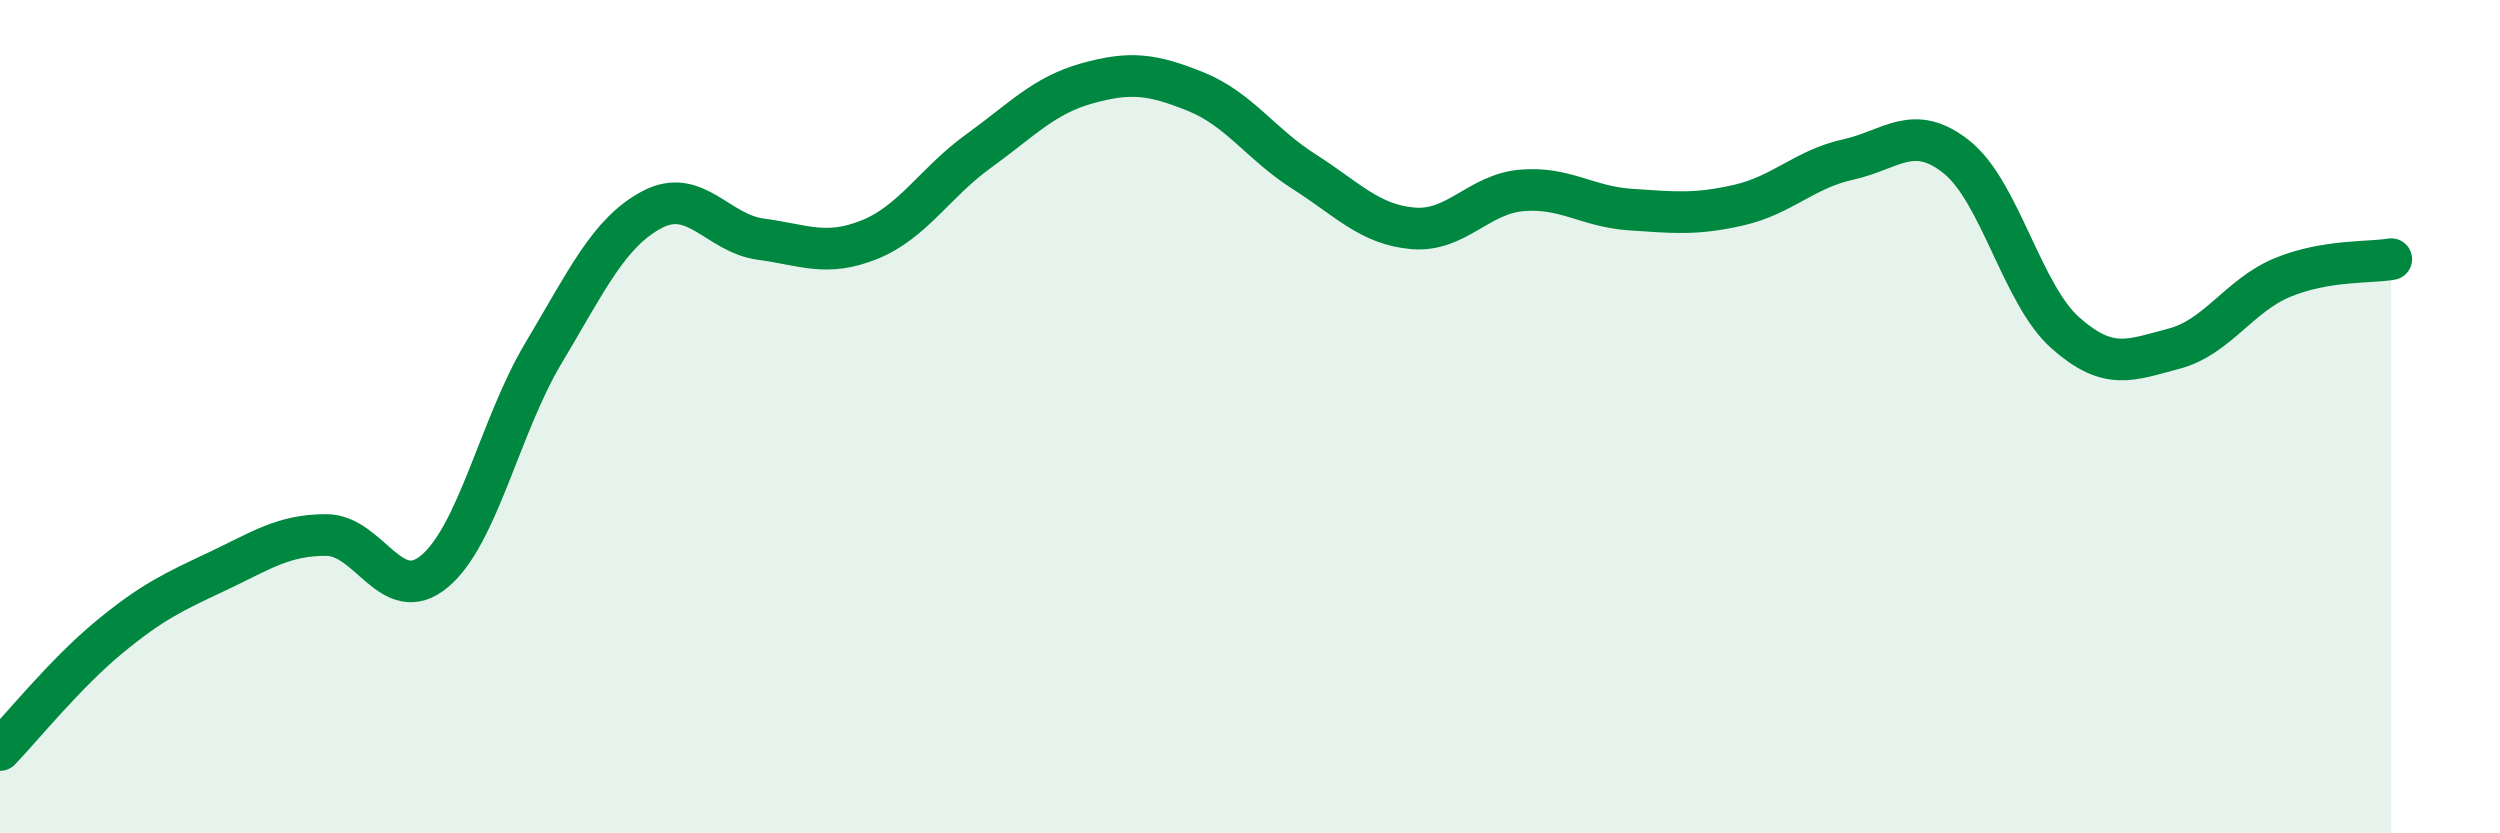 
    <svg width="60" height="20" viewBox="0 0 60 20" xmlns="http://www.w3.org/2000/svg">
      <path
        d="M 0,18 C 0.52,17.46 1.57,16.16 2.61,15.3 C 3.65,14.44 4.18,14.2 5.22,13.71 C 6.26,13.22 6.79,12.84 7.83,12.84 C 8.87,12.84 9.39,14.58 10.43,13.71 C 11.47,12.84 12,10.22 13.04,8.48 C 14.08,6.74 14.61,5.58 15.65,5.03 C 16.69,4.48 17.22,5.6 18.26,5.74 C 19.3,5.88 19.83,6.17 20.87,5.75 C 21.91,5.33 22.44,4.38 23.48,3.63 C 24.52,2.88 25.05,2.29 26.09,2 C 27.13,1.71 27.66,1.78 28.7,2.2 C 29.74,2.62 30.26,3.46 31.3,4.12 C 32.34,4.78 32.87,5.39 33.91,5.48 C 34.95,5.57 35.48,4.66 36.52,4.57 C 37.56,4.48 38.09,4.96 39.13,5.03 C 40.17,5.1 40.7,5.16 41.74,4.92 C 42.78,4.68 43.31,4.06 44.35,3.83 C 45.39,3.6 45.92,2.94 46.96,3.77 C 48,4.6 48.53,7.07 49.57,7.99 C 50.61,8.91 51.13,8.64 52.17,8.37 C 53.21,8.1 53.74,7.09 54.78,6.66 C 55.82,6.23 56.87,6.31 57.39,6.22L57.39 20L0 20Z"
        fill="#008740"
        opacity="0.1"
        stroke-linecap="round"
        stroke-linejoin="round"
      />
      <path
        d="M 0,18 C 0.52,17.46 1.57,16.16 2.61,15.3 C 3.65,14.44 4.18,14.2 5.22,13.71 C 6.26,13.22 6.79,12.84 7.83,12.84 C 8.87,12.84 9.39,14.58 10.43,13.71 C 11.47,12.84 12,10.22 13.04,8.48 C 14.08,6.74 14.61,5.58 15.65,5.03 C 16.69,4.48 17.22,5.6 18.26,5.74 C 19.3,5.88 19.83,6.17 20.87,5.75 C 21.91,5.33 22.44,4.38 23.48,3.63 C 24.52,2.88 25.05,2.29 26.09,2 C 27.13,1.71 27.66,1.78 28.7,2.2 C 29.74,2.62 30.26,3.46 31.3,4.12 C 32.34,4.78 32.87,5.39 33.91,5.48 C 34.95,5.57 35.48,4.66 36.52,4.57 C 37.56,4.48 38.09,4.96 39.13,5.03 C 40.17,5.1 40.7,5.16 41.74,4.92 C 42.78,4.68 43.31,4.06 44.35,3.83 C 45.39,3.6 45.92,2.94 46.96,3.77 C 48,4.6 48.53,7.07 49.57,7.99 C 50.61,8.91 51.13,8.64 52.17,8.37 C 53.21,8.1 53.74,7.09 54.78,6.66 C 55.82,6.23 56.87,6.31 57.39,6.22"
        stroke="#008740"
        stroke-width="1"
        fill="none"
        stroke-linecap="round"
        stroke-linejoin="round"
      />
    </svg>
  